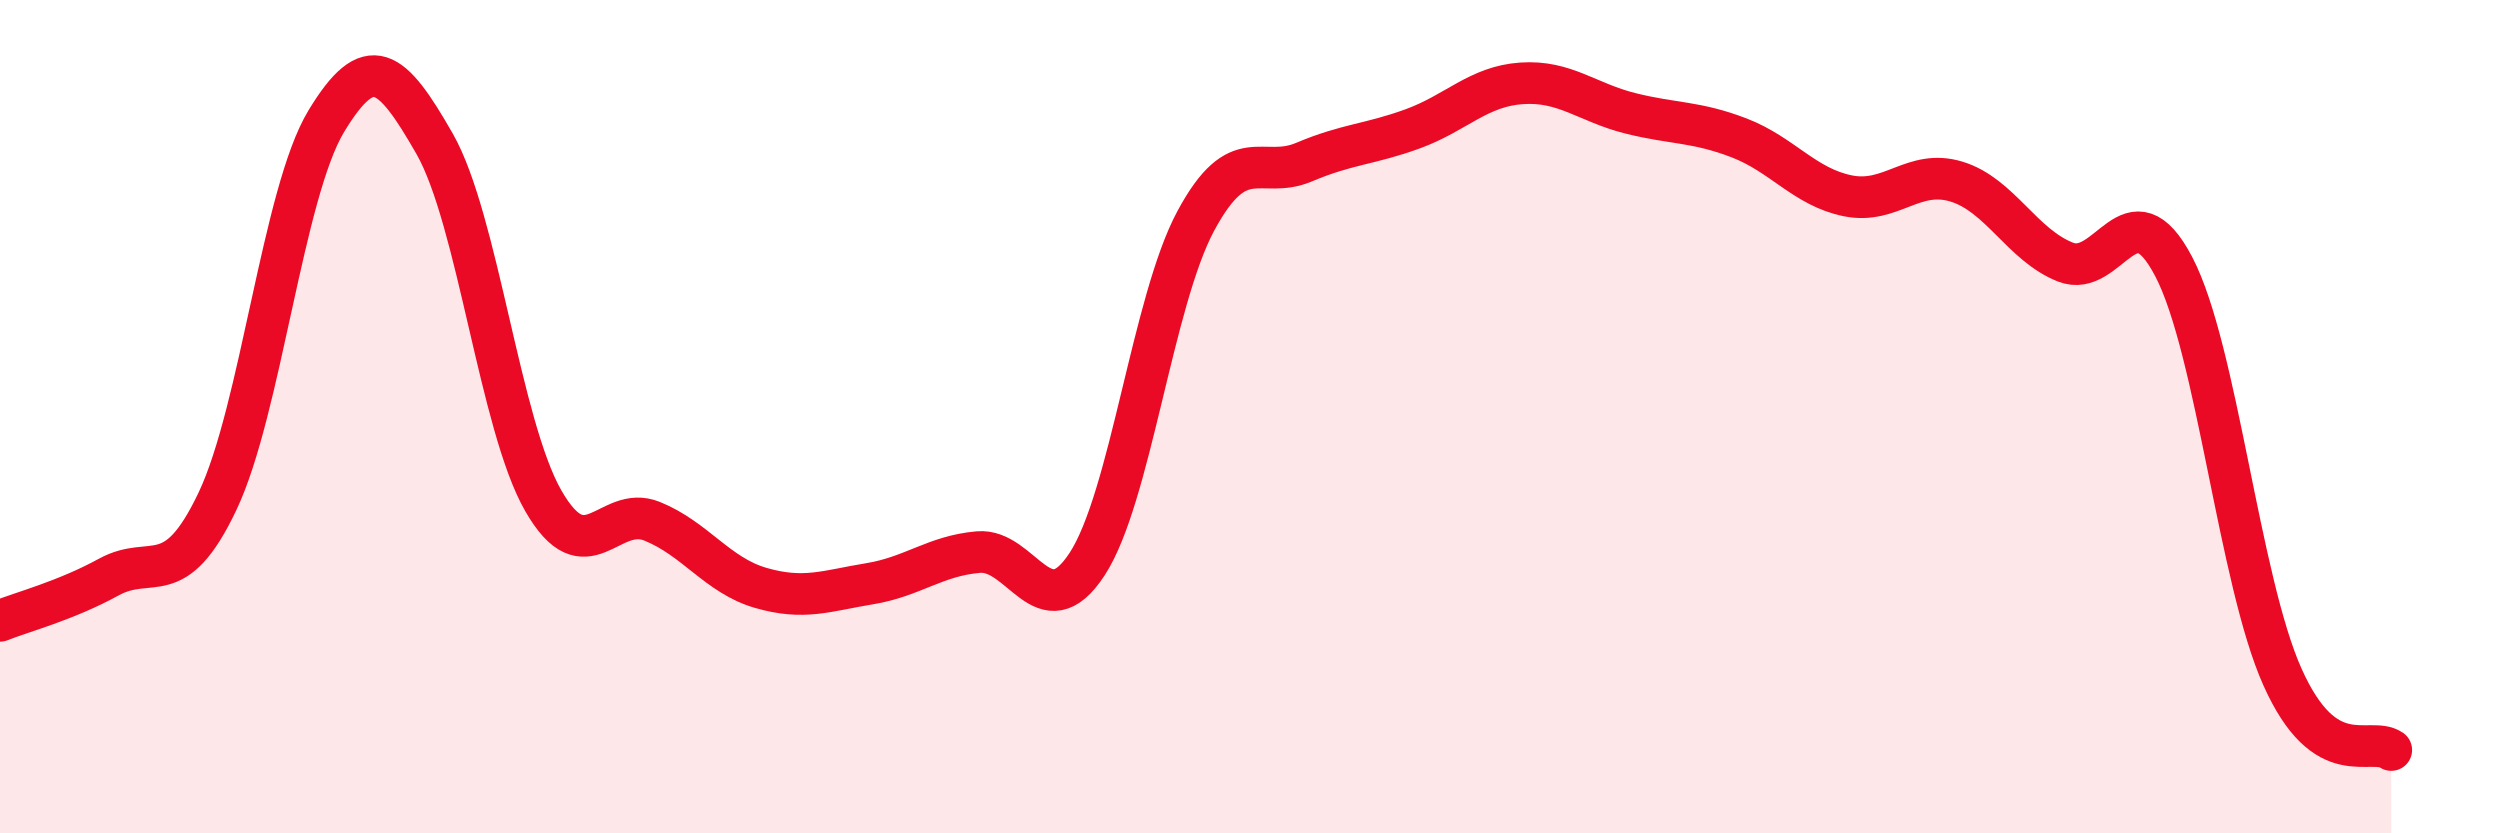 
    <svg width="60" height="20" viewBox="0 0 60 20" xmlns="http://www.w3.org/2000/svg">
      <path
        d="M 0,14.9 C 0.52,14.69 1.57,14.42 2.61,13.85 C 3.65,13.28 4.18,14.22 5.22,12.03 C 6.26,9.84 6.79,4.63 7.83,2.91 C 8.87,1.19 9.39,1.63 10.43,3.45 C 11.47,5.27 12,10.21 13.04,12.02 C 14.08,13.83 14.61,12.09 15.65,12.51 C 16.69,12.93 17.22,13.81 18.26,14.11 C 19.3,14.41 19.83,14.18 20.87,14.01 C 21.91,13.84 22.44,13.34 23.48,13.25 C 24.52,13.16 25.05,15.13 26.09,13.54 C 27.13,11.95 27.66,7.23 28.7,5.3 C 29.74,3.37 30.26,4.33 31.3,3.89 C 32.34,3.45 32.87,3.47 33.91,3.09 C 34.95,2.71 35.48,2.07 36.52,2 C 37.56,1.93 38.09,2.46 39.13,2.72 C 40.17,2.98 40.7,2.91 41.74,3.31 C 42.78,3.71 43.31,4.49 44.35,4.7 C 45.39,4.91 45.92,4.04 46.96,4.36 C 48,4.68 48.53,5.88 49.57,6.29 C 50.61,6.7 51.13,4.41 52.17,6.4 C 53.21,8.39 53.74,13.93 54.78,16.25 C 55.82,18.57 56.87,17.65 57.39,18L57.39 20L0 20Z"
        fill="#EB0A25"
        opacity="0.1"
        stroke-linecap="round"
        stroke-linejoin="round"
      />
      <path
        d="M 0,14.9 C 0.52,14.69 1.57,14.42 2.61,13.85 C 3.65,13.28 4.18,14.22 5.22,12.03 C 6.26,9.84 6.79,4.63 7.83,2.91 C 8.87,1.19 9.39,1.63 10.43,3.45 C 11.47,5.27 12,10.21 13.04,12.02 C 14.08,13.83 14.61,12.09 15.65,12.51 C 16.69,12.93 17.22,13.81 18.26,14.11 C 19.3,14.41 19.83,14.18 20.87,14.01 C 21.91,13.84 22.44,13.34 23.48,13.25 C 24.52,13.16 25.05,15.13 26.09,13.54 C 27.13,11.95 27.66,7.23 28.7,5.3 C 29.74,3.37 30.26,4.33 31.3,3.89 C 32.34,3.45 32.87,3.47 33.91,3.09 C 34.95,2.71 35.48,2.07 36.52,2 C 37.56,1.93 38.09,2.46 39.13,2.72 C 40.17,2.98 40.7,2.91 41.74,3.31 C 42.78,3.71 43.31,4.49 44.35,4.7 C 45.39,4.91 45.92,4.04 46.96,4.36 C 48,4.68 48.53,5.88 49.57,6.29 C 50.61,6.7 51.13,4.41 52.17,6.4 C 53.21,8.39 53.74,13.93 54.78,16.25 C 55.82,18.57 56.87,17.65 57.39,18"
        stroke="#EB0A25"
        stroke-width="1"
        fill="none"
        stroke-linecap="round"
        stroke-linejoin="round"
      />
    </svg>
  